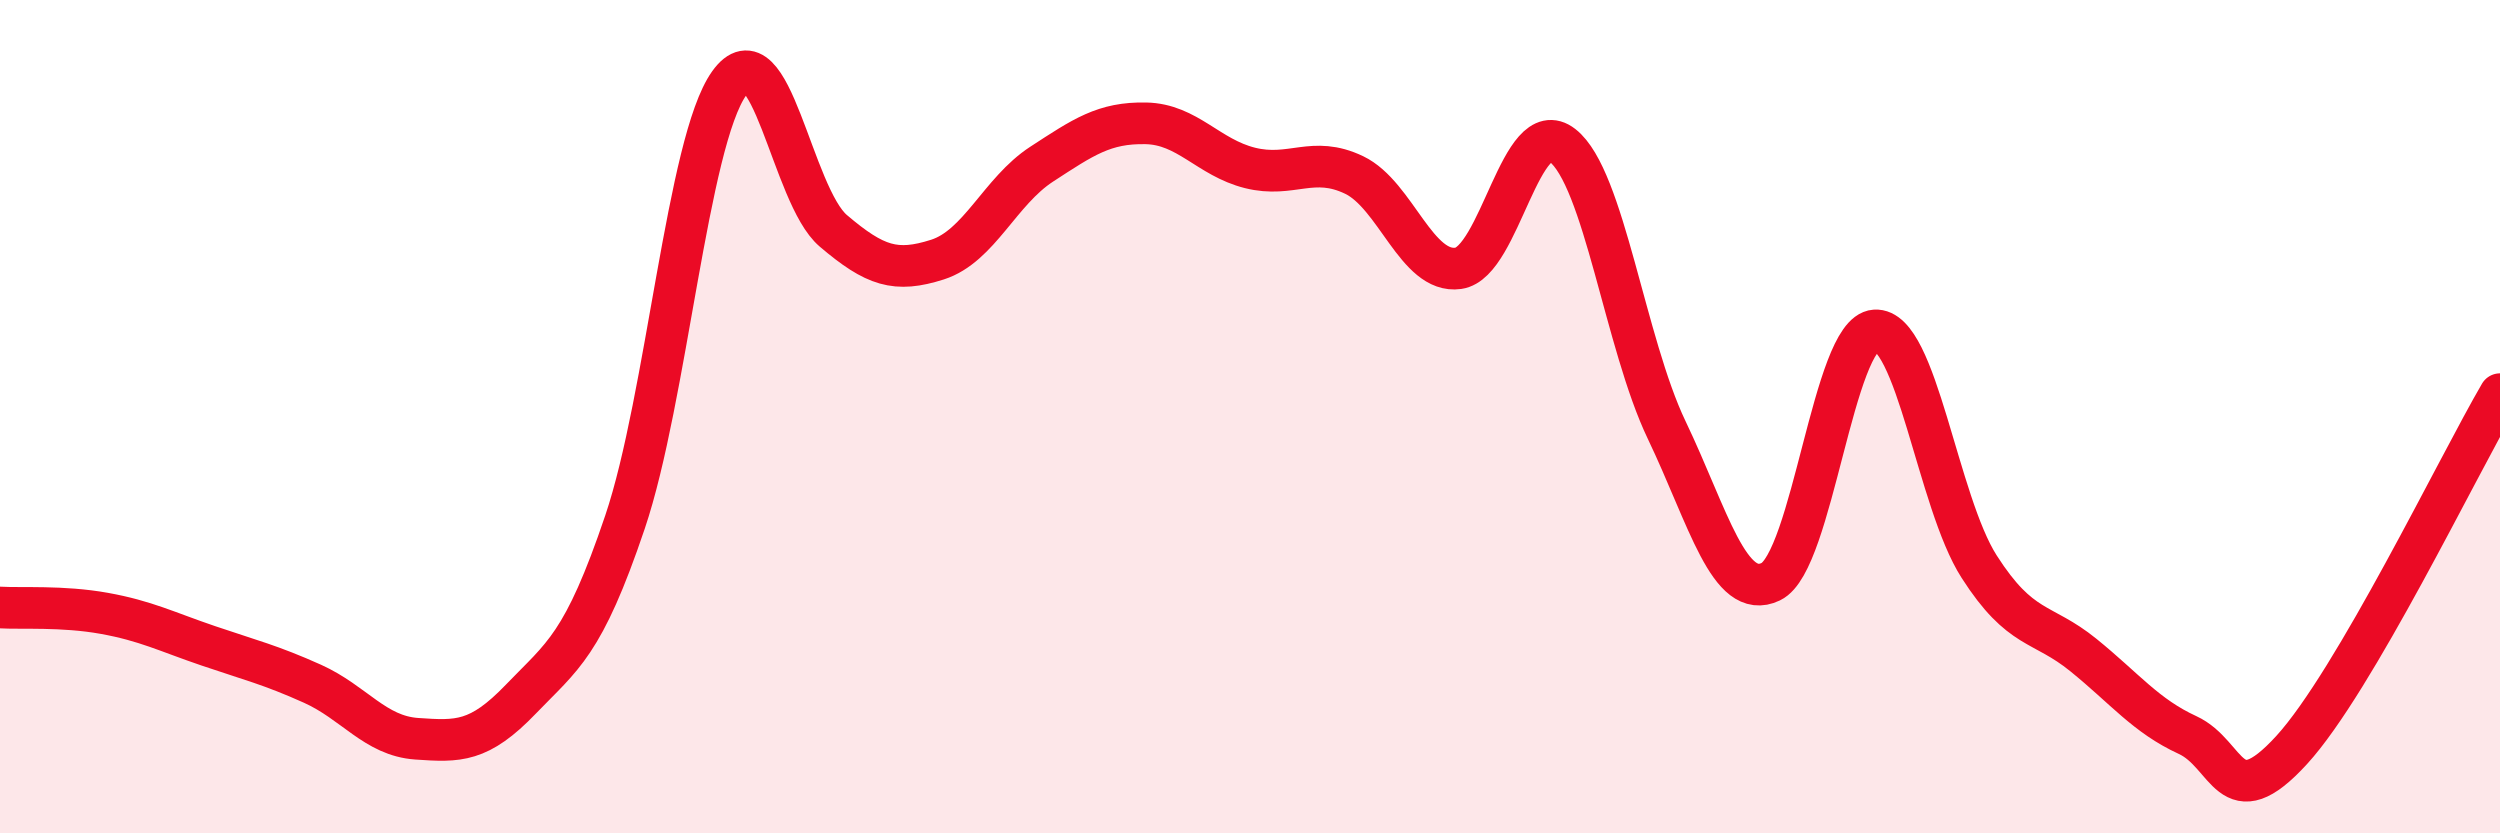 
    <svg width="60" height="20" viewBox="0 0 60 20" xmlns="http://www.w3.org/2000/svg">
      <path
        d="M 0,14.58 C 0.5,14.61 1.5,14.54 2.5,14.72 C 3.5,14.9 4,15.16 5,15.5 C 6,15.84 6.5,15.96 7.5,16.41 C 8.5,16.86 9,17.66 10,17.73 C 11,17.8 11.5,17.82 12.5,16.78 C 13.5,15.74 14,15.49 15,12.53 C 16,9.57 16.5,3.4 17.5,2 C 18.5,0.6 19,4.69 20,5.54 C 21,6.39 21.5,6.55 22.5,6.23 C 23.5,5.91 24,4.59 25,3.94 C 26,3.29 26.5,2.94 27.5,2.96 C 28.5,2.98 29,3.78 30,4.03 C 31,4.28 31.5,3.72 32.5,4.2 C 33.5,4.68 34,6.58 35,6.44 C 36,6.3 36.5,2.71 37.5,3.49 C 38.5,4.27 39,8.23 40,10.32 C 41,12.41 41.5,14.44 42.5,13.96 C 43.5,13.48 44,8 45,7.93 C 46,7.86 46.5,12.04 47.5,13.6 C 48.5,15.16 49,14.91 50,15.72 C 51,16.53 51.5,17.18 52.5,17.64 C 53.5,18.1 53.5,19.64 55,18 C 56.5,16.36 59,11.17 60,9.46L60 20L0 20Z"
        fill="#EB0A25"
        opacity="0.1"
        stroke-linecap="round"
        stroke-linejoin="round"
      />
      <path
        d="M 0,14.58 C 0.5,14.61 1.5,14.54 2.5,14.72 C 3.5,14.9 4,15.16 5,15.5 C 6,15.84 6.5,15.96 7.5,16.41 C 8.5,16.86 9,17.66 10,17.73 C 11,17.8 11.5,17.82 12.5,16.78 C 13.5,15.74 14,15.49 15,12.53 C 16,9.57 16.5,3.4 17.5,2 C 18.5,0.6 19,4.69 20,5.54 C 21,6.39 21.5,6.55 22.5,6.23 C 23.5,5.91 24,4.59 25,3.94 C 26,3.29 26.5,2.94 27.5,2.96 C 28.5,2.98 29,3.78 30,4.03 C 31,4.28 31.5,3.72 32.5,4.2 C 33.5,4.68 34,6.58 35,6.44 C 36,6.3 36.5,2.71 37.5,3.49 C 38.5,4.27 39,8.23 40,10.32 C 41,12.41 41.5,14.44 42.5,13.96 C 43.5,13.48 44,8 45,7.93 C 46,7.86 46.5,12.04 47.5,13.6 C 48.5,15.16 49,14.91 50,15.72 C 51,16.53 51.5,17.18 52.5,17.64 C 53.5,18.1 53.5,19.64 55,18 C 56.5,16.36 59,11.17 60,9.46"
        stroke="#EB0A25"
        stroke-width="1"
        fill="none"
        stroke-linecap="round"
        stroke-linejoin="round"
      />
    </svg>
  